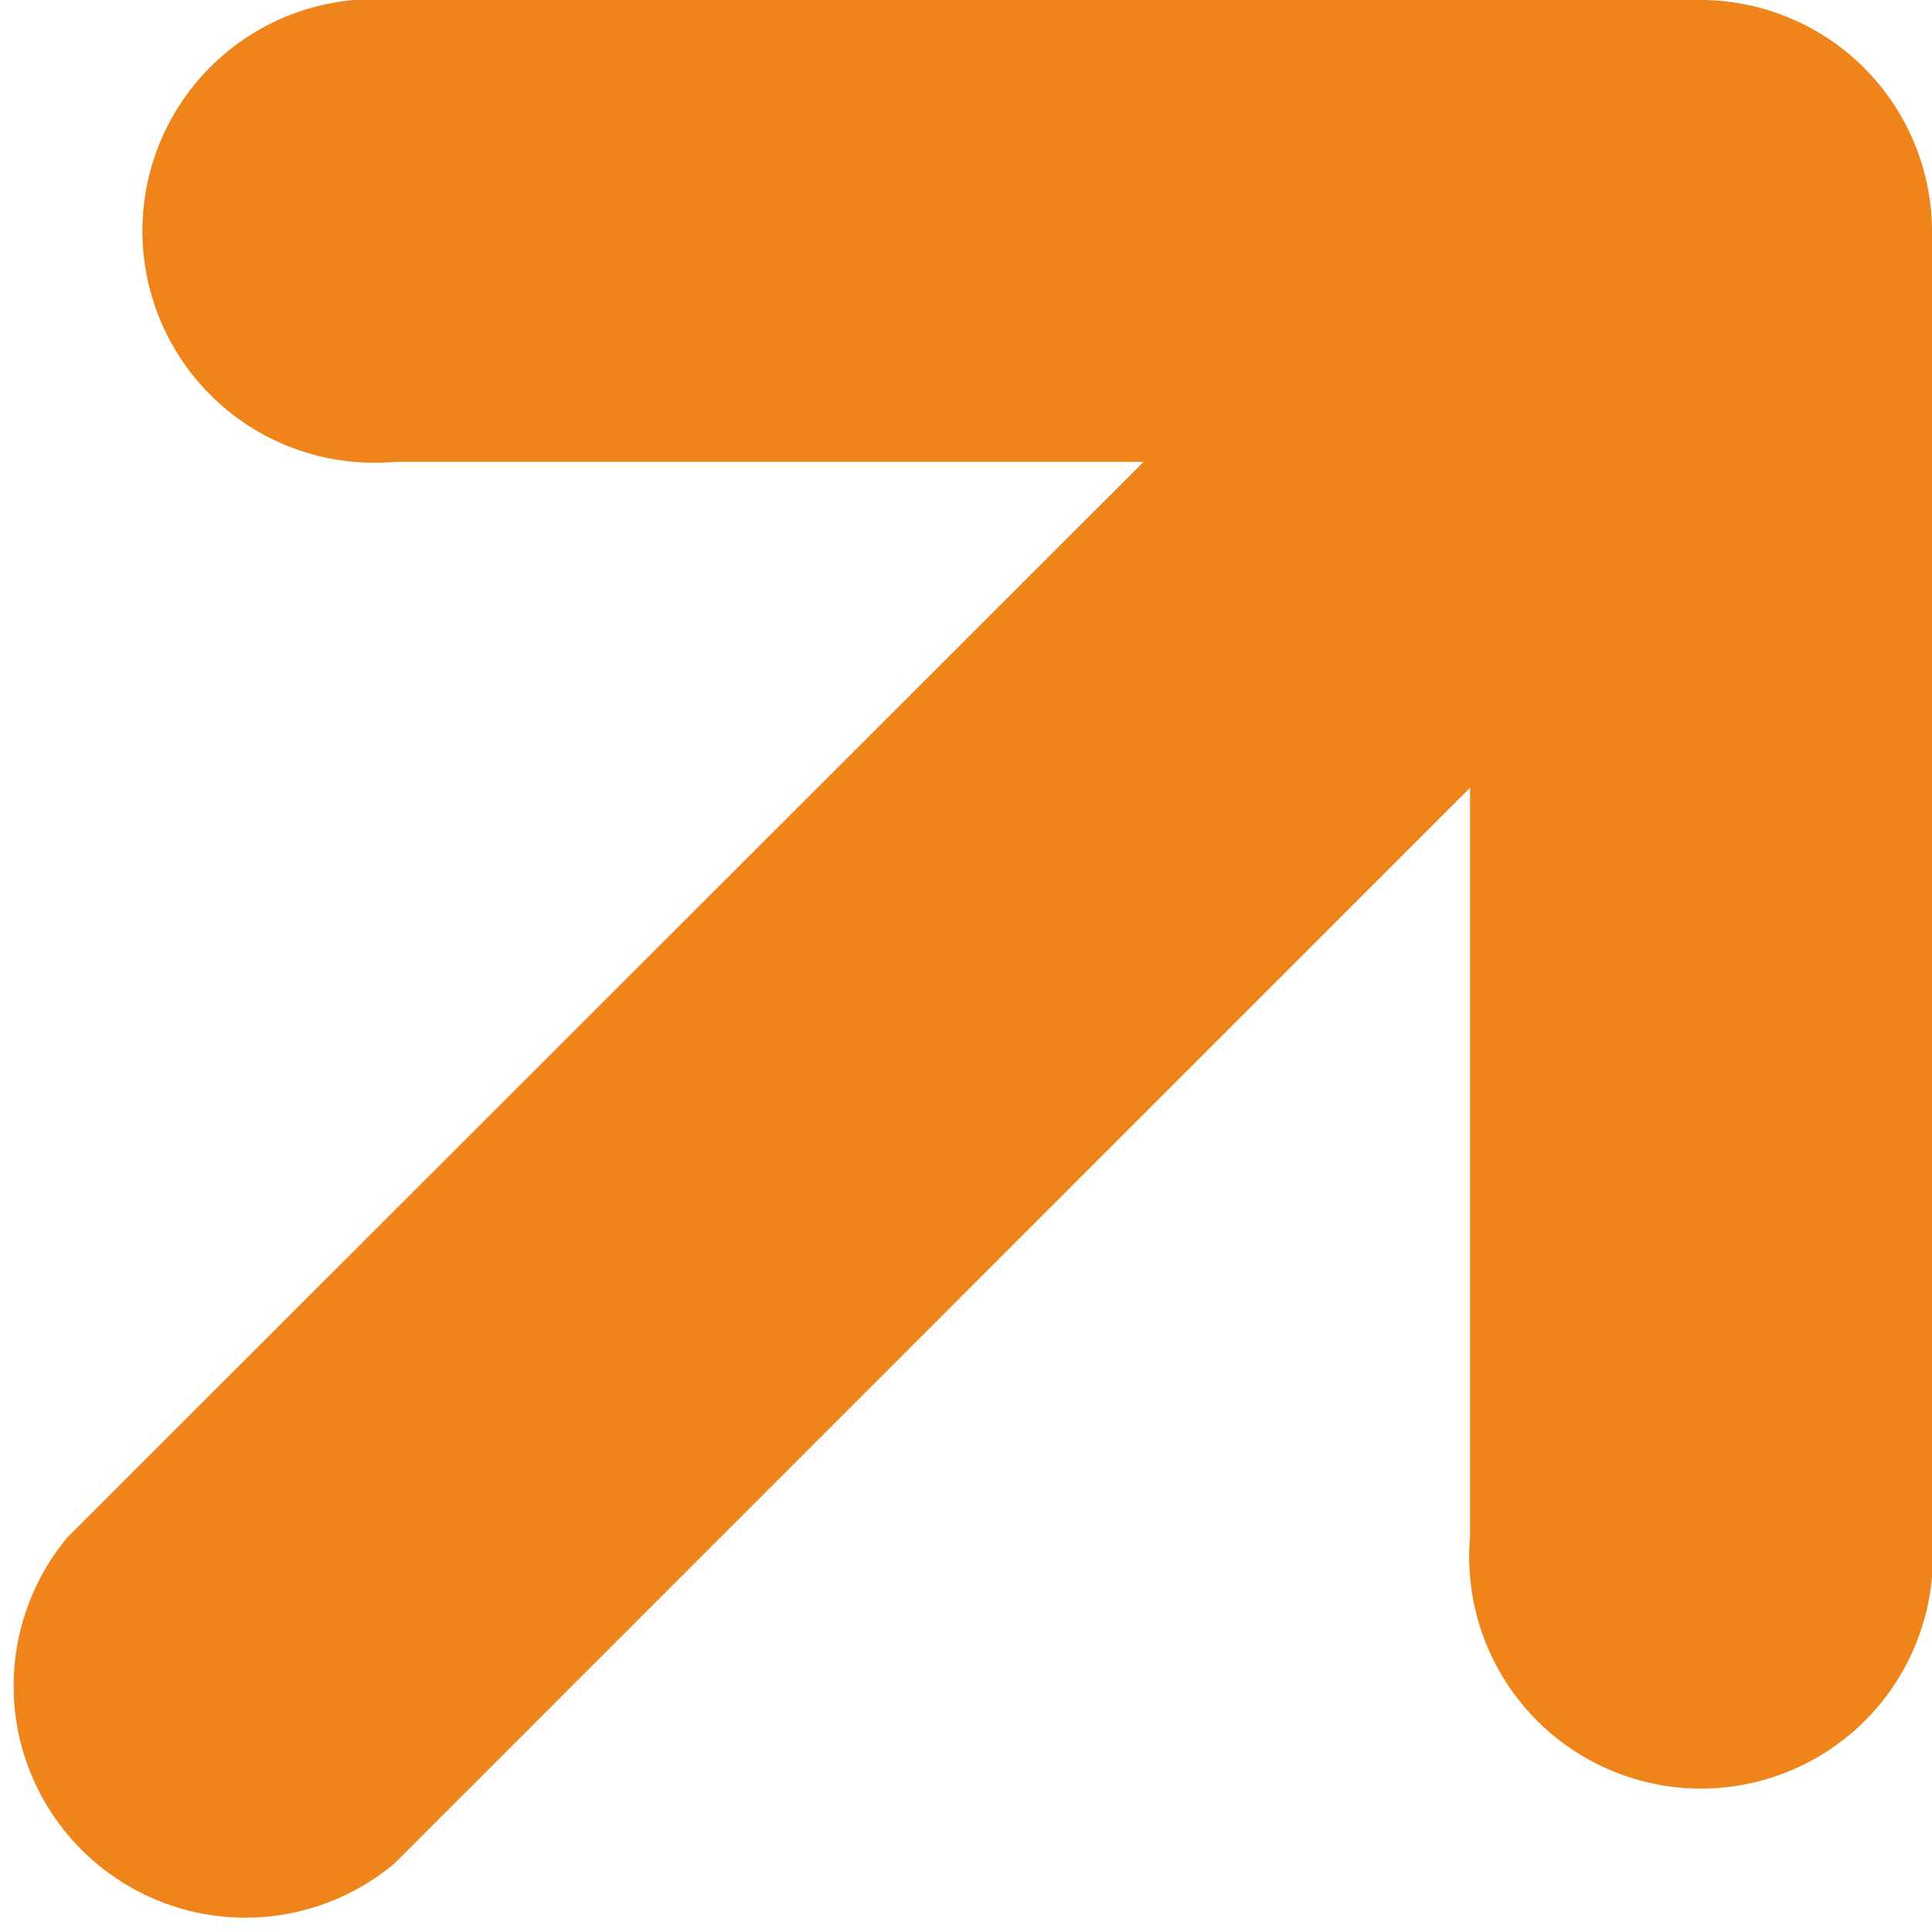 <svg xmlns="http://www.w3.org/2000/svg" width="10" height="9.997" viewBox="0 0 10 9.997">
  <path id="パス_98" data-name="パス 98" d="M8.8,0H2.041a1.2,1.2,0,1,0,0,2.391l3.878,0L.351,7.956A1.2,1.2,0,0,0,2.041,9.647L7.609,4.078V7.955a1.2,1.2,0,1,0,2.391,0V1.193A1.2,1.2,0,0,0,8.8,0" fill="#ef841b"/>
</svg>
